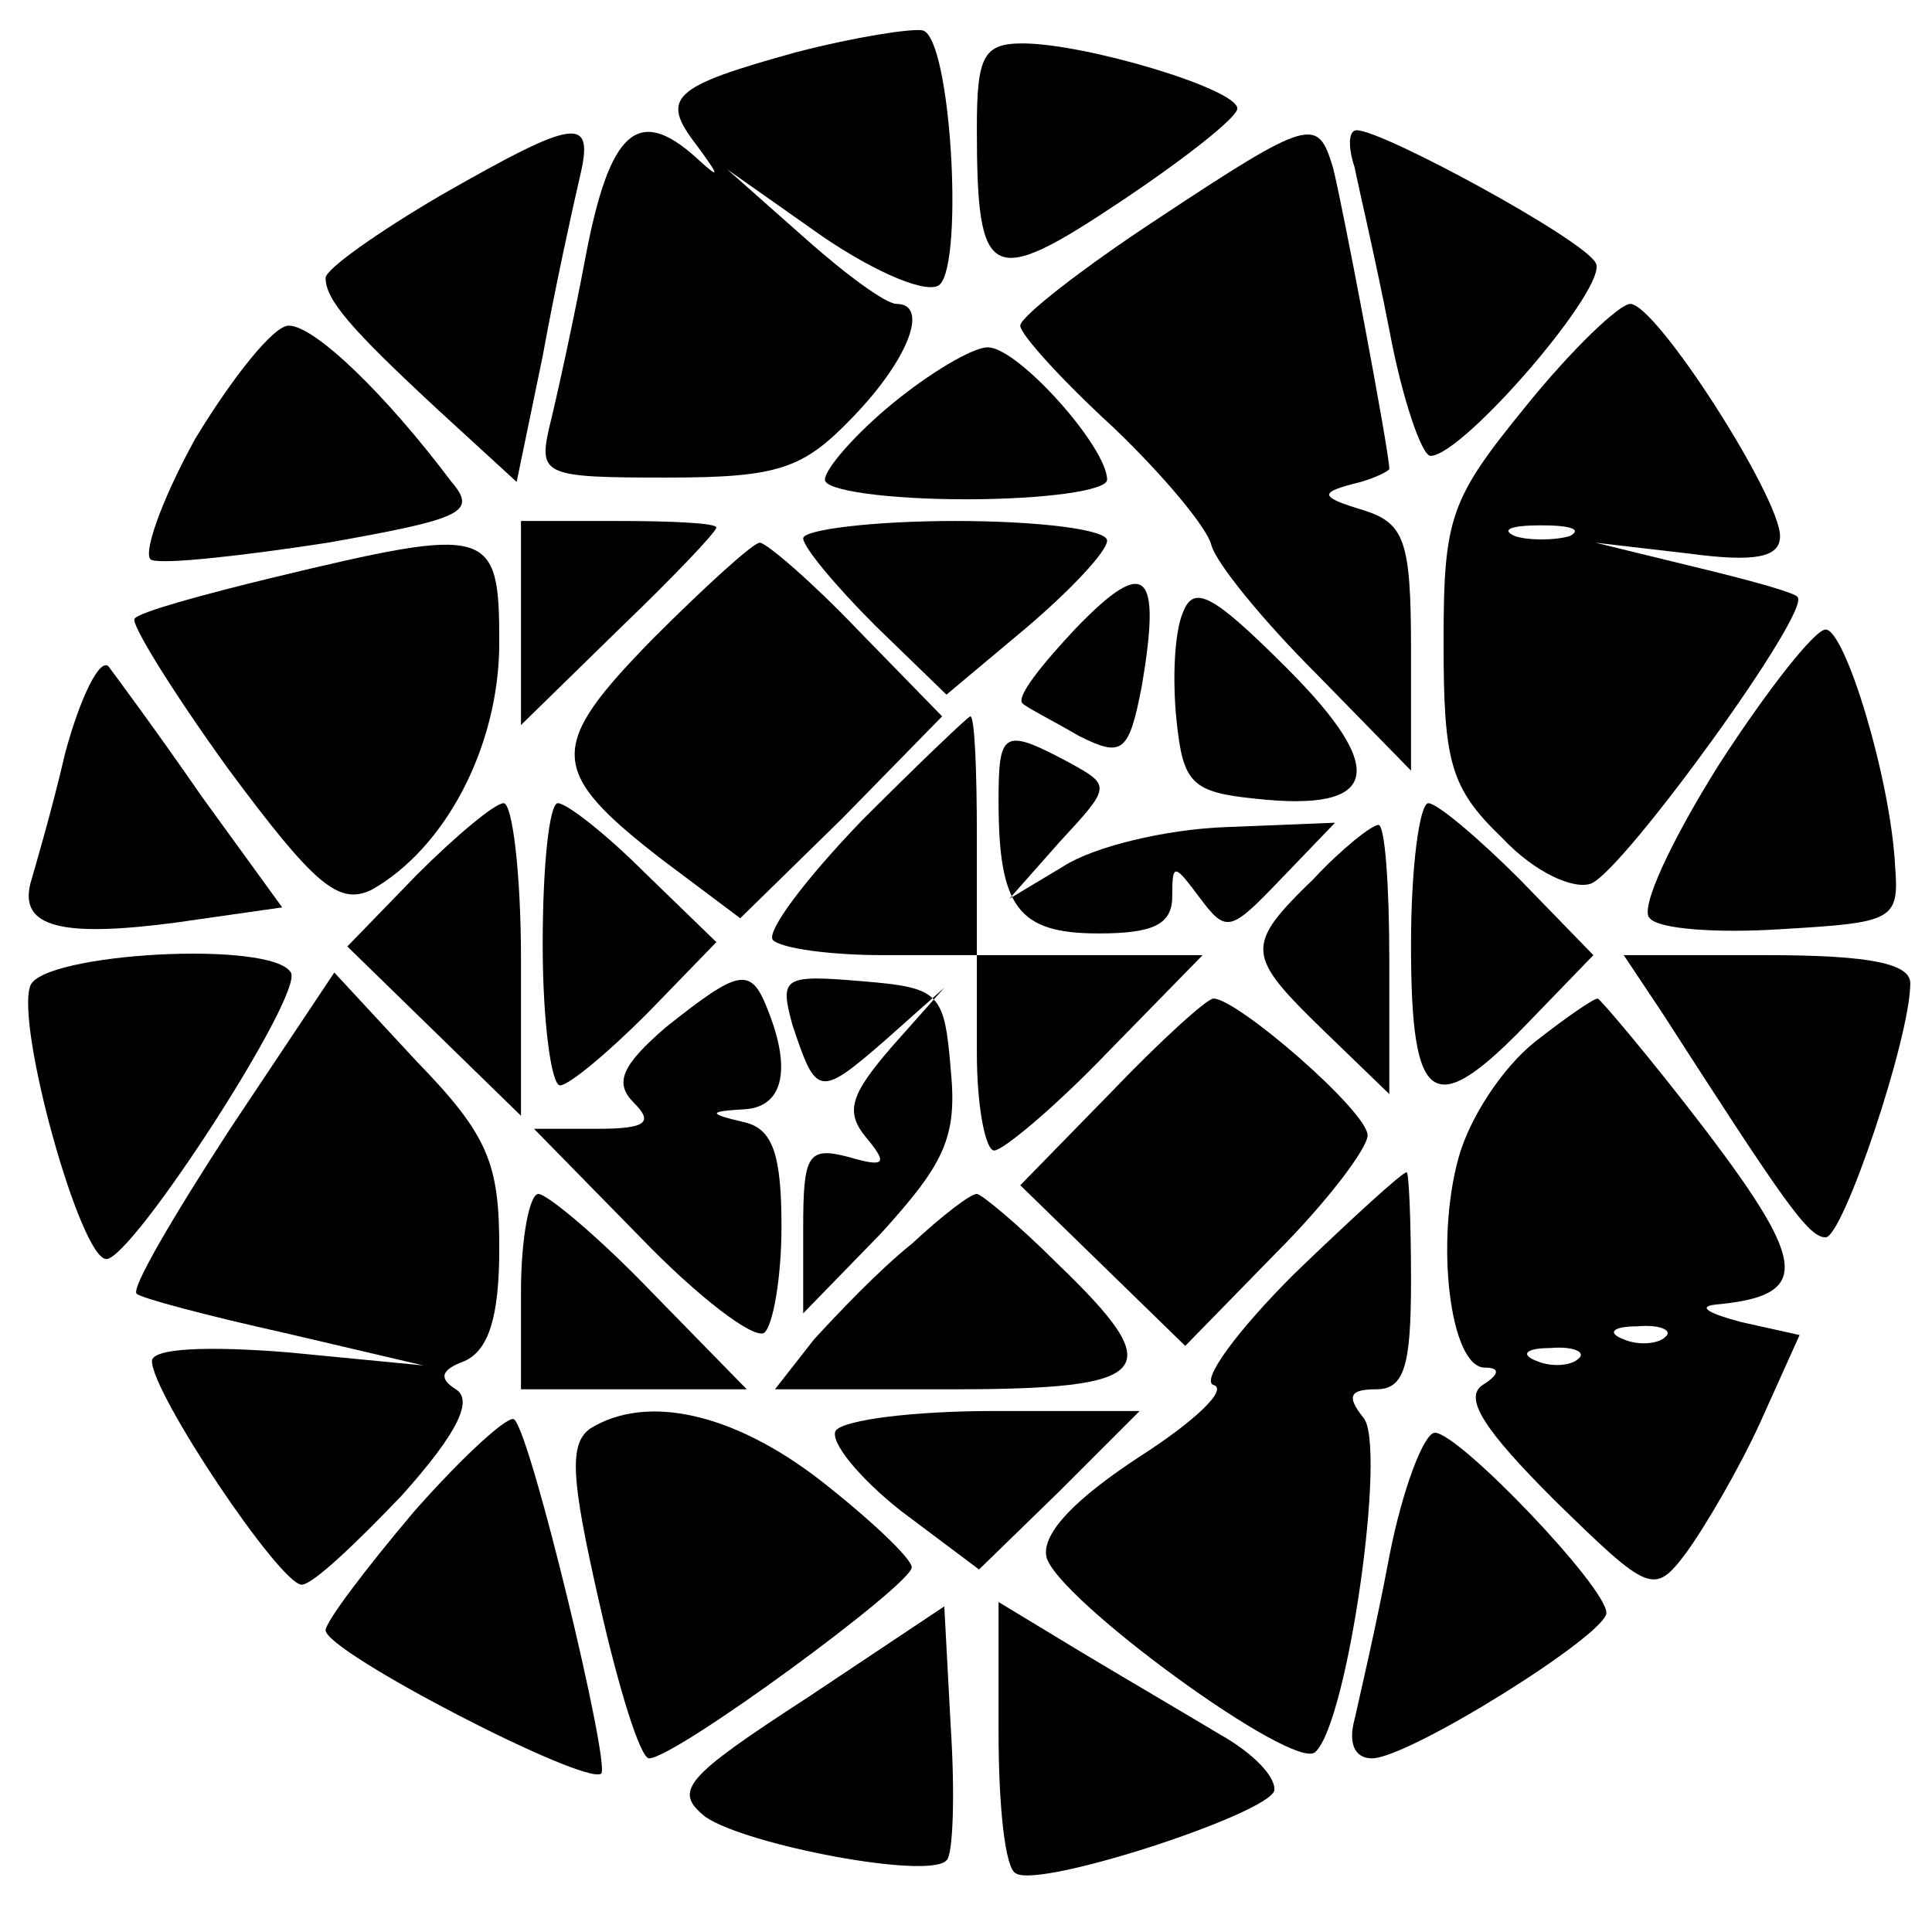 <?xml version="1.0" standalone="no"?>
<!DOCTYPE svg PUBLIC "-//W3C//DTD SVG 20010904//EN"
 "http://www.w3.org/TR/2001/REC-SVG-20010904/DTD/svg10.dtd">
<svg version="1.0" xmlns="http://www.w3.org/2000/svg"
 width="89pt" height="89pt" viewBox="0 0 89 89"
 preserveAspectRatio="xMidYMid meet">
<g transform="translate(0,89) scale(0.1,-0.1)"
fill="#000000" stroke="none">
<path d="M367 866 c-58 -16 -63 -21 -46 -43 11 -15 11 -16 -1 -5 -26 23 -39
12 -50 -45 -6 -32 -14 -68 -17 -80 -5 -22 -2 -23 54 -23 52 0 63 4 86 28 26
27 35 52 20 52 -5 0 -24 14 -43 31 l-35 31 44 -31 c25 -17 49 -27 54 -22 11
11 5 114 -8 117 -5 1 -31 -3 -58 -10z"/>
<path d="M450 831 c0 -71 6 -74 66 -34 30 20 54 39 54 43 0 9 -70 30 -99 30
-18 0 -21 -6 -21 -39z"/>
<path d="M203 800 c-29 -17 -53 -34 -53 -38 0 -10 11 -23 52 -61 l36 -33 12
58 c6 33 14 69 17 82 7 29 -1 28 -64 -8z"/>
<path d="M533 789 c-35 -23 -63 -45 -63 -49 0 -4 19 -25 43 -47 23 -22 43 -46
45 -54 2 -8 23 -34 48 -59 l44 -45 0 56 c0 50 -3 58 -22 64 -20 6 -20 8 -5 12
9 2 17 6 17 7 0 8 -22 124 -26 139 -7 23 -10 23 -81 -24z"/>
<path d="M624 813 c2 -10 10 -44 16 -75 6 -32 15 -58 19 -58 15 0 83 79 76 89
-6 11 -98 61 -110 61 -4 0 -4 -8 -1 -17z"/>
<path d="M703 703 c-35 -43 -38 -51 -38 -109 0 -55 3 -67 27 -90 15 -16 33
-24 41 -21 15 6 102 126 95 132 -1 2 -23 8 -48 14 l-45 11 43 -5 c30 -4 42 -2
42 8 0 18 -57 107 -69 107 -5 0 -27 -21 -48 -47z m20 -60 c-7 -2 -19 -2 -25 0
-7 3 -2 5 12 5 14 0 19 -2 13 -5z"/>
<path d="M90 688 c-16 -29 -25 -55 -20 -56 6 -2 42 2 81 8 62 11 69 14 57 28
-30 40 -63 72 -75 72 -7 0 -26 -24 -43 -52z"/>
<path d="M411 704 c-17 -14 -31 -30 -31 -35 0 -5 29 -9 65 -9 36 0 65 4 65 9
0 15 -41 61 -55 61 -7 0 -27 -12 -44 -26z"/>
<path d="M240 603 l0 -47 45 44 c25 24 45 45 45 47 0 2 -20 3 -45 3 l-45 0 0
-47z"/>
<path d="M370 642 c0 -4 15 -22 33 -40 l33 -32 37 31 c20 17 37 35 37 40 0 5
-31 9 -70 9 -38 0 -70 -4 -70 -8z"/>
<path d="M126 624 c-33 -8 -62 -16 -64 -19 -2 -2 17 -33 43 -69 40 -54 51 -63
66 -56 34 19 59 66 59 114 0 53 -4 54 -104 30z"/>
<path d="M301 596 c-49 -50 -49 -61 4 -102 l36 -27 47 46 46 47 -39 40 c-21
22 -42 40 -45 40 -3 0 -25 -20 -49 -44z"/>
<path d="M496 601 c-16 -17 -28 -32 -25 -35 2 -2 14 -8 26 -15 20 -10 23 -8
29 23 9 53 2 60 -30 27z"/>
<path d="M545 608 c-4 -9 -5 -31 -3 -50 3 -29 7 -33 37 -36 56 -6 61 13 14 60
-34 34 -43 39 -48 26z"/>
<path d="M792 538 c-22 -35 -37 -67 -32 -71 4 -5 31 -7 61 -5 51 3 54 4 52 29
-2 40 -23 109 -32 109 -5 0 -27 -28 -49 -62z"/>
<path d="M30 543 c-6 -26 -14 -53 -16 -60 -5 -20 14 -25 67 -18 l49 7 -37 51
c-20 29 -40 56 -43 60 -4 4 -13 -14 -20 -40z"/>
<path d="M397 512 c-26 -27 -44 -51 -41 -55 4 -4 27 -7 51 -7 l43 0 0 55 c0
30 -1 55 -3 55 -1 0 -24 -22 -50 -48z"/>
<path d="M460 521 c0 -49 9 -61 46 -61 25 0 34 4 34 17 0 16 1 15 13 -1 12
-16 14 -15 37 9 l25 26 -50 -2 c-28 -1 -61 -9 -75 -18 l-25 -15 23 26 c24 26
24 26 4 37 -30 16 -32 14 -32 -18z"/>
<path d="M192 487 l-32 -33 40 -39 40 -39 0 72 c0 40 -4 72 -8 72 -4 0 -22
-15 -40 -33z"/>
<path d="M250 455 c0 -36 4 -65 8 -65 4 0 22 15 40 33 l32 33 -33 32 c-18 18
-36 32 -40 32 -4 0 -7 -29 -7 -65z"/>
<path d="M650 455 c0 -75 10 -82 55 -35 l29 30 -34 35 c-19 19 -38 35 -42 35
-4 0 -8 -29 -8 -65z"/>
<path d="M605 485 c-32 -31 -31 -35 5 -70 l30 -29 0 62 c0 34 -2 62 -5 62 -3
0 -17 -11 -30 -25z"/>
<path d="M14 436 c-7 -18 23 -126 35 -126 12 0 91 122 85 132 -9 15 -114 9
-120 -6z"/>
<path d="M450 405 c0 -25 4 -45 8 -45 4 0 28 20 52 45 l44 45 -52 0 -52 0 0
-45z"/>
<path d="M766 423 c56 -87 67 -103 75 -103 8 0 39 92 39 117 0 9 -18 13 -66
13 l-66 0 18 -27z"/>
<path d="M106 370 c-26 -40 -46 -74 -43 -76 2 -2 32 -10 68 -18 l64 -15 -62 6
c-37 3 -63 2 -63 -4 0 -15 59 -103 69 -103 5 0 25 19 46 41 26 29 33 44 25 49
-8 5 -7 9 4 13 11 5 16 20 16 52 0 39 -5 52 -38 86 l-38 41 -48 -72z"/>
<path d="M307 417 c-21 -18 -24 -26 -15 -35 9 -9 6 -12 -17 -12 l-29 0 49 -50
c26 -27 52 -47 57 -44 4 3 8 25 8 49 0 33 -4 45 -17 48 -17 4 -17 5 0 6 17 1
22 17 11 45 -8 21 -13 20 -47 -7z"/>
<path d="M365 418 c11 -33 12 -34 43 -7 l27 24 -24 -27 c-19 -22 -22 -30 -12
-42 10 -12 9 -14 -8 -9 -19 5 -21 1 -21 -33 l0 -39 36 37 c29 32 35 44 32 75
-3 36 -5 38 -41 41 -36 3 -38 2 -32 -20z"/>
<path d="M512 387 l-42 -43 38 -37 38 -37 42 43 c23 23 42 48 42 54 0 11 -60
63 -71 63 -3 0 -24 -19 -47 -43z"/>
<path d="M707 410 c-15 -12 -30 -35 -35 -53 -11 -39 -4 -97 12 -97 7 0 7 -3
-1 -8 -9 -6 1 -21 33 -53 44 -43 46 -44 61 -24 8 11 24 38 34 60 l18 40 -27 6
c-15 4 -20 7 -12 8 44 4 43 18 -4 80 -26 34 -49 61 -50 61 -2 0 -15 -9 -29
-20z m60 -136 c-3 -3 -12 -4 -19 -1 -8 3 -5 6 6 6 11 1 17 -2 13 -5z m-40 -10
c-3 -3 -12 -4 -19 -1 -8 3 -5 6 6 6 11 1 17 -2 13 -5z"/>
<path d="M596 303 c-26 -26 -43 -49 -37 -51 7 -2 -9 -17 -34 -33 -29 -19 -45
-35 -43 -46 4 -19 115 -100 124 -90 15 14 33 142 22 154 -8 10 -6 13 6 13 13
0 16 11 16 50 0 28 -1 50 -2 50 -2 0 -25 -21 -52 -47z"/>
<path d="M240 295 l0 -45 52 0 52 0 -44 45 c-24 25 -48 45 -52 45 -4 0 -8 -20
-8 -45z"/>
<path d="M420 317 c-15 -12 -34 -32 -45 -44 l-18 -23 81 0 c94 0 101 8 49 58
-18 18 -35 32 -37 32 -3 0 -16 -10 -30 -23z"/>
<path d="M191 194 c-22 -26 -41 -51 -41 -55 0 -10 120 -72 127 -66 4 5 -32
155 -40 163 -2 3 -23 -16 -46 -42z"/>
<path d="M272 232 c-10 -7 -9 -23 4 -80 9 -40 19 -72 23 -72 12 0 121 80 121
88 0 4 -19 22 -42 40 -40 31 -80 40 -106 24z"/>
<path d="M385 231 c-3 -5 11 -22 30 -37 l36 -27 37 36 37 37 -67 0 c-37 0 -69
-4 -73 -9z"/>
<path d="M640 173 c-6 -32 -14 -66 -16 -75 -3 -11 0 -18 8 -18 17 0 108 57
108 67 0 12 -68 83 -79 83 -5 0 -15 -26 -21 -57z"/>
<path d="M372 108 c-57 -37 -62 -43 -47 -55 19 -13 103 -29 111 -20 3 2 4 30
2 61 l-3 56 -63 -42z"/>
<path d="M460 92 c0 -34 3 -63 8 -65 11 -7 115 27 119 38 1 6 -9 17 -25 26
-15 9 -44 26 -64 38 l-38 23 0 -60z"/>
</g>
</svg>
